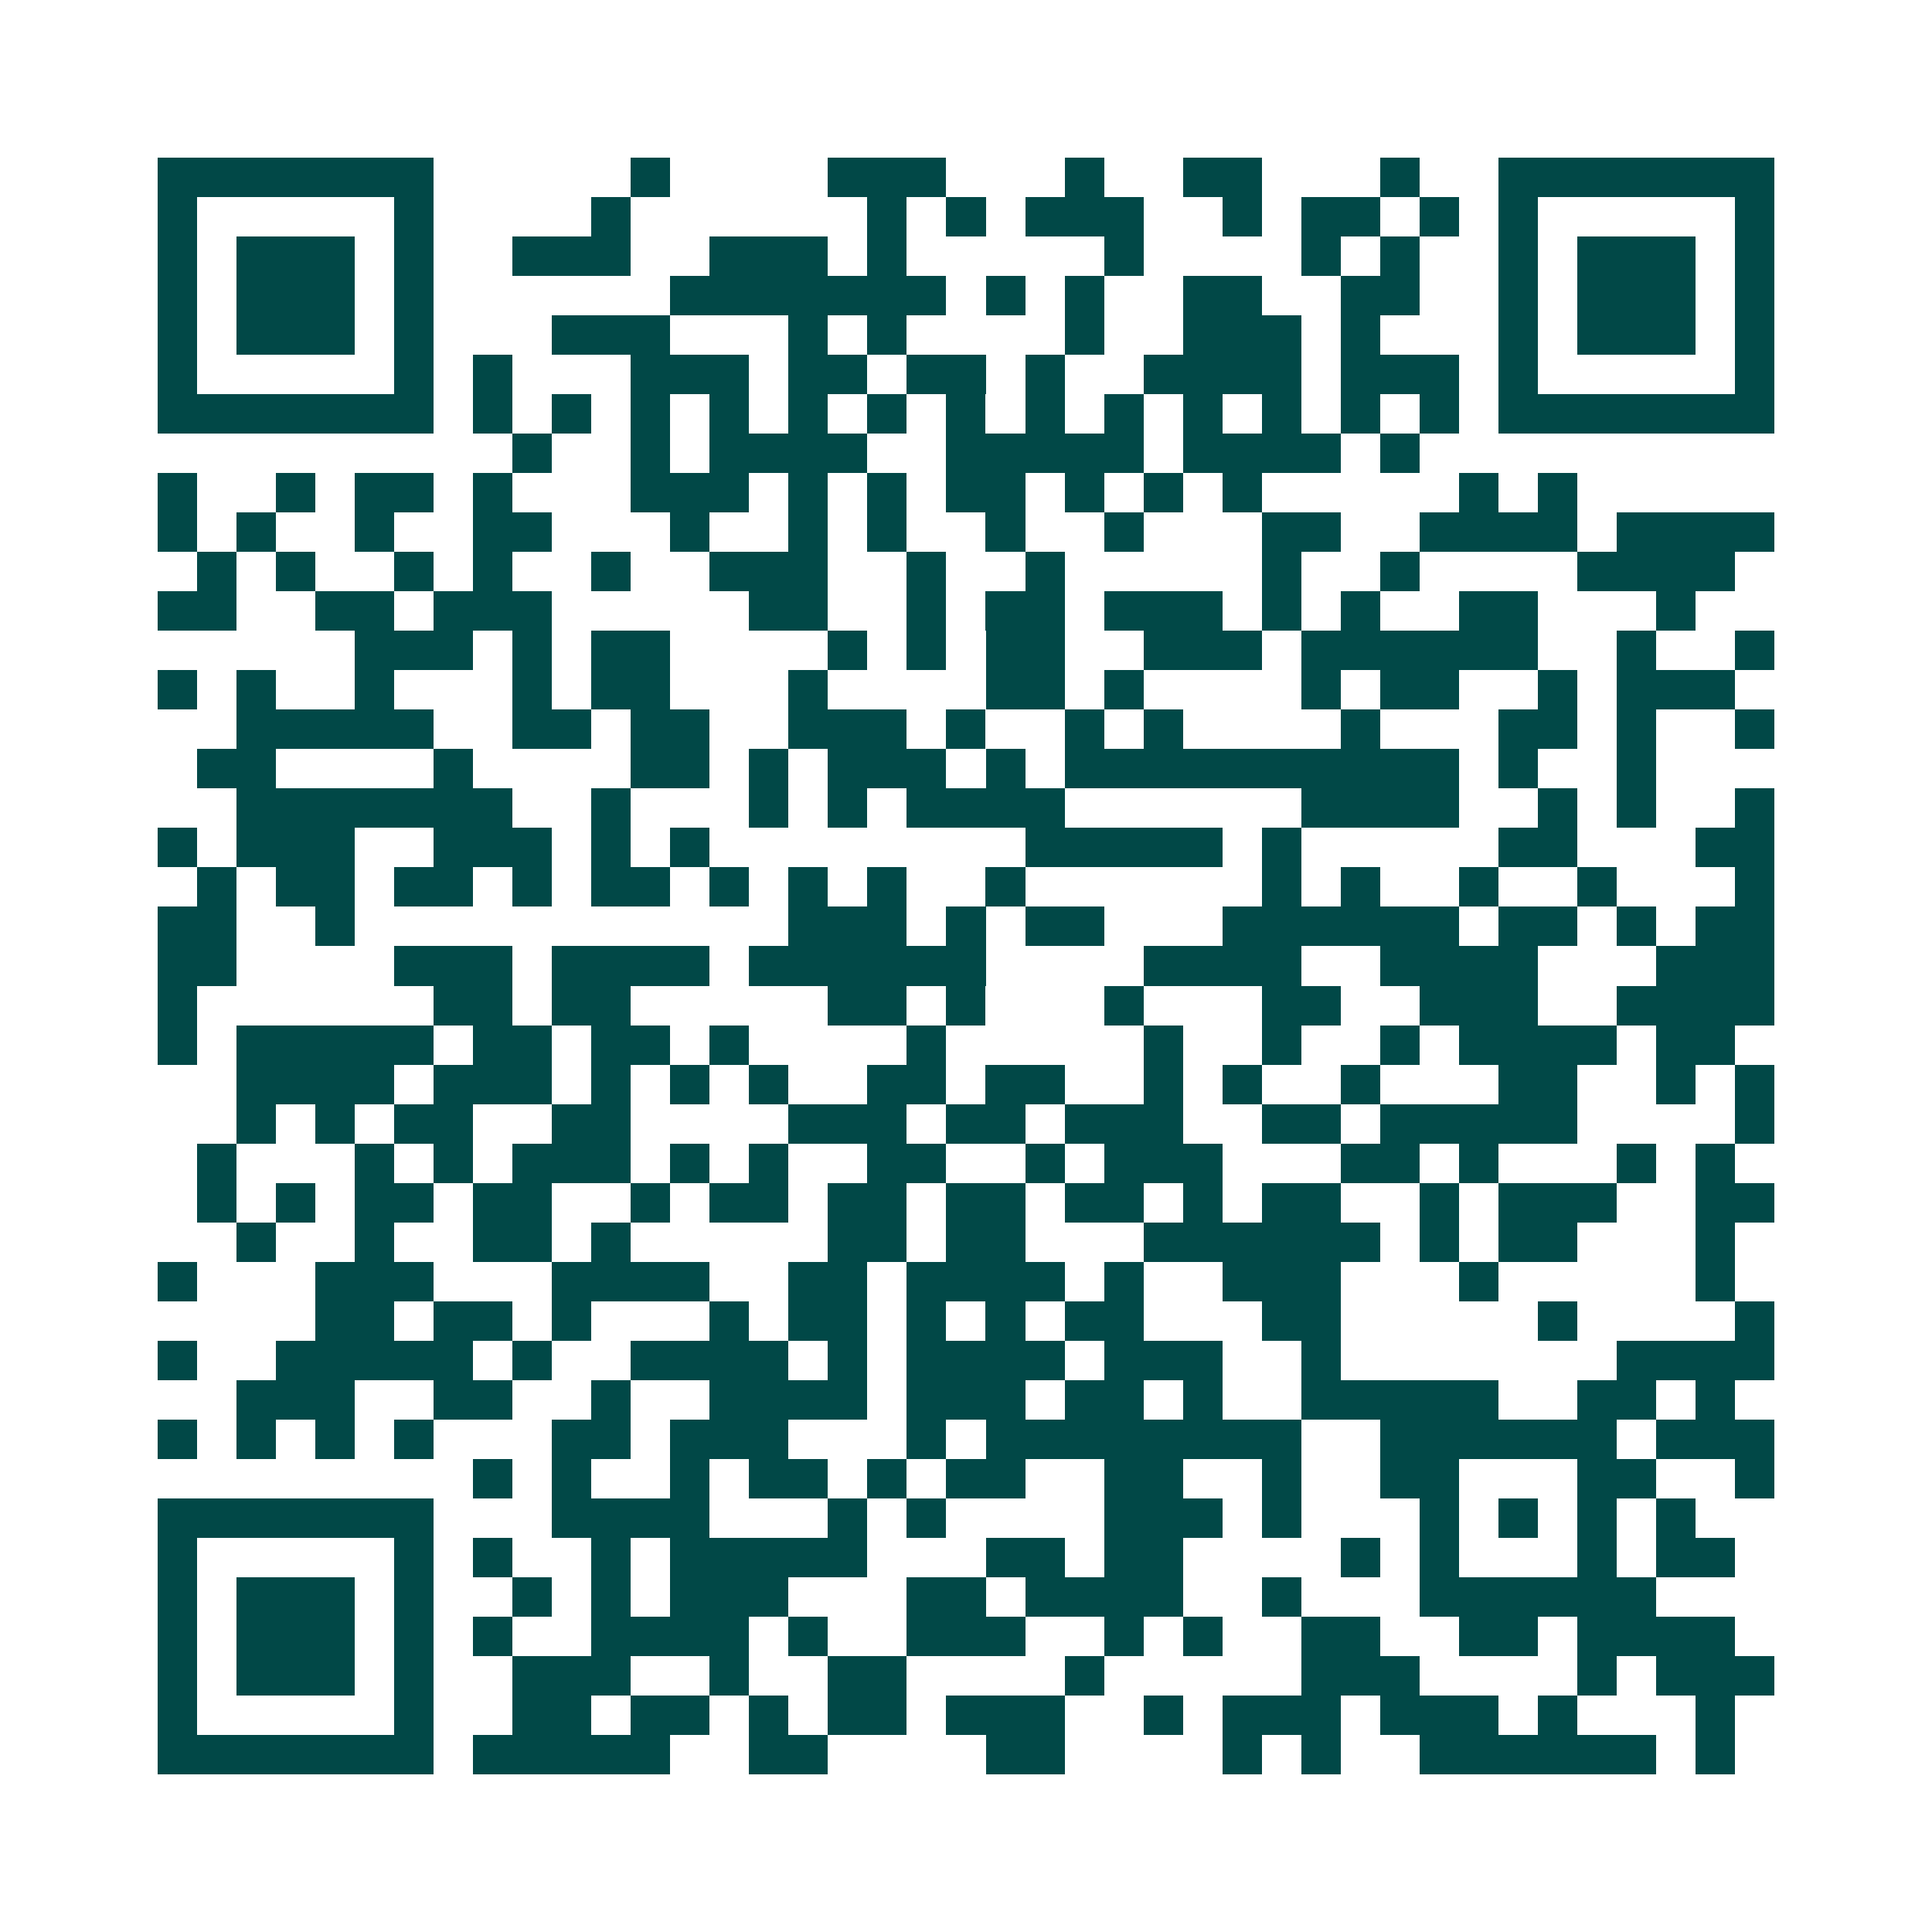 <svg xmlns="http://www.w3.org/2000/svg" width="200" height="200" viewBox="0 0 49 49" shape-rendering="crispEdges"><path fill="#ffffff" d="M0 0h49v49H0z"/><path stroke="#014847" d="M4 4.5h7m5 0h1m4 0h3m3 0h1m2 0h2m3 0h1m2 0h7M4 5.5h1m5 0h1m4 0h1m6 0h1m1 0h1m1 0h3m2 0h1m1 0h2m1 0h1m1 0h1m5 0h1M4 6.5h1m1 0h3m1 0h1m2 0h3m2 0h3m1 0h1m5 0h1m4 0h1m1 0h1m2 0h1m1 0h3m1 0h1M4 7.5h1m1 0h3m1 0h1m6 0h7m1 0h1m1 0h1m2 0h2m2 0h2m2 0h1m1 0h3m1 0h1M4 8.5h1m1 0h3m1 0h1m3 0h3m3 0h1m1 0h1m4 0h1m2 0h3m1 0h1m3 0h1m1 0h3m1 0h1M4 9.5h1m5 0h1m1 0h1m3 0h3m1 0h2m1 0h2m1 0h1m2 0h4m1 0h3m1 0h1m5 0h1M4 10.5h7m1 0h1m1 0h1m1 0h1m1 0h1m1 0h1m1 0h1m1 0h1m1 0h1m1 0h1m1 0h1m1 0h1m1 0h1m1 0h1m1 0h7M13 11.5h1m2 0h1m1 0h4m2 0h5m1 0h4m1 0h1M4 12.5h1m2 0h1m1 0h2m1 0h1m3 0h3m1 0h1m1 0h1m1 0h2m1 0h1m1 0h1m1 0h1m5 0h1m1 0h1M4 13.5h1m1 0h1m2 0h1m2 0h2m3 0h1m2 0h1m1 0h1m2 0h1m2 0h1m3 0h2m2 0h4m1 0h4M5 14.5h1m1 0h1m2 0h1m1 0h1m2 0h1m2 0h3m2 0h1m2 0h1m5 0h1m2 0h1m4 0h4M4 15.5h2m2 0h2m1 0h3m5 0h2m2 0h1m1 0h2m1 0h3m1 0h1m1 0h1m2 0h2m3 0h1M9 16.5h3m1 0h1m1 0h2m4 0h1m1 0h1m1 0h2m2 0h3m1 0h6m2 0h1m2 0h1M4 17.5h1m1 0h1m2 0h1m3 0h1m1 0h2m3 0h1m4 0h2m1 0h1m4 0h1m1 0h2m2 0h1m1 0h3M6 18.5h5m2 0h2m1 0h2m2 0h3m1 0h1m2 0h1m1 0h1m4 0h1m3 0h2m1 0h1m2 0h1M5 19.5h2m4 0h1m4 0h2m1 0h1m1 0h3m1 0h1m1 0h10m1 0h1m2 0h1M6 20.5h7m2 0h1m3 0h1m1 0h1m1 0h4m6 0h4m2 0h1m1 0h1m2 0h1M4 21.5h1m1 0h3m2 0h3m1 0h1m1 0h1m8 0h5m1 0h1m5 0h2m3 0h2M5 22.5h1m1 0h2m1 0h2m1 0h1m1 0h2m1 0h1m1 0h1m1 0h1m2 0h1m6 0h1m1 0h1m2 0h1m2 0h1m3 0h1M4 23.5h2m2 0h1m11 0h3m1 0h1m1 0h2m3 0h6m1 0h2m1 0h1m1 0h2M4 24.5h2m4 0h3m1 0h4m1 0h6m4 0h4m2 0h4m3 0h3M4 25.5h1m6 0h2m1 0h2m5 0h2m1 0h1m3 0h1m3 0h2m2 0h3m2 0h4M4 26.5h1m1 0h5m1 0h2m1 0h2m1 0h1m4 0h1m5 0h1m2 0h1m2 0h1m1 0h4m1 0h2M6 27.5h4m1 0h3m1 0h1m1 0h1m1 0h1m2 0h2m1 0h2m2 0h1m1 0h1m2 0h1m3 0h2m2 0h1m1 0h1M6 28.5h1m1 0h1m1 0h2m2 0h2m4 0h3m1 0h2m1 0h3m2 0h2m1 0h5m4 0h1M5 29.5h1m3 0h1m1 0h1m1 0h3m1 0h1m1 0h1m2 0h2m2 0h1m1 0h3m3 0h2m1 0h1m3 0h1m1 0h1M5 30.5h1m1 0h1m1 0h2m1 0h2m2 0h1m1 0h2m1 0h2m1 0h2m1 0h2m1 0h1m1 0h2m2 0h1m1 0h3m2 0h2M6 31.5h1m2 0h1m2 0h2m1 0h1m5 0h2m1 0h2m3 0h6m1 0h1m1 0h2m3 0h1M4 32.5h1m3 0h3m3 0h4m2 0h2m1 0h4m1 0h1m2 0h3m3 0h1m5 0h1M8 33.5h2m1 0h2m1 0h1m3 0h1m1 0h2m1 0h1m1 0h1m1 0h2m3 0h2m5 0h1m4 0h1M4 34.5h1m2 0h5m1 0h1m2 0h4m1 0h1m1 0h4m1 0h3m2 0h1m7 0h4M6 35.5h3m2 0h2m2 0h1m2 0h4m1 0h3m1 0h2m1 0h1m2 0h5m2 0h2m1 0h1M4 36.5h1m1 0h1m1 0h1m1 0h1m3 0h2m1 0h3m3 0h1m1 0h8m2 0h6m1 0h3M12 37.5h1m1 0h1m2 0h1m1 0h2m1 0h1m1 0h2m2 0h2m2 0h1m2 0h2m3 0h2m2 0h1M4 38.5h7m3 0h4m3 0h1m1 0h1m4 0h3m1 0h1m3 0h1m1 0h1m1 0h1m1 0h1M4 39.5h1m5 0h1m1 0h1m2 0h1m1 0h5m3 0h2m1 0h2m4 0h1m1 0h1m3 0h1m1 0h2M4 40.5h1m1 0h3m1 0h1m2 0h1m1 0h1m1 0h3m3 0h2m1 0h4m2 0h1m3 0h6M4 41.5h1m1 0h3m1 0h1m1 0h1m2 0h4m1 0h1m2 0h3m2 0h1m1 0h1m2 0h2m2 0h2m1 0h4M4 42.5h1m1 0h3m1 0h1m2 0h3m2 0h1m2 0h2m4 0h1m5 0h3m4 0h1m1 0h3M4 43.5h1m5 0h1m2 0h2m1 0h2m1 0h1m1 0h2m1 0h3m2 0h1m1 0h3m1 0h3m1 0h1m3 0h1M4 44.5h7m1 0h5m2 0h2m4 0h2m4 0h1m1 0h1m2 0h6m1 0h1"/></svg>
